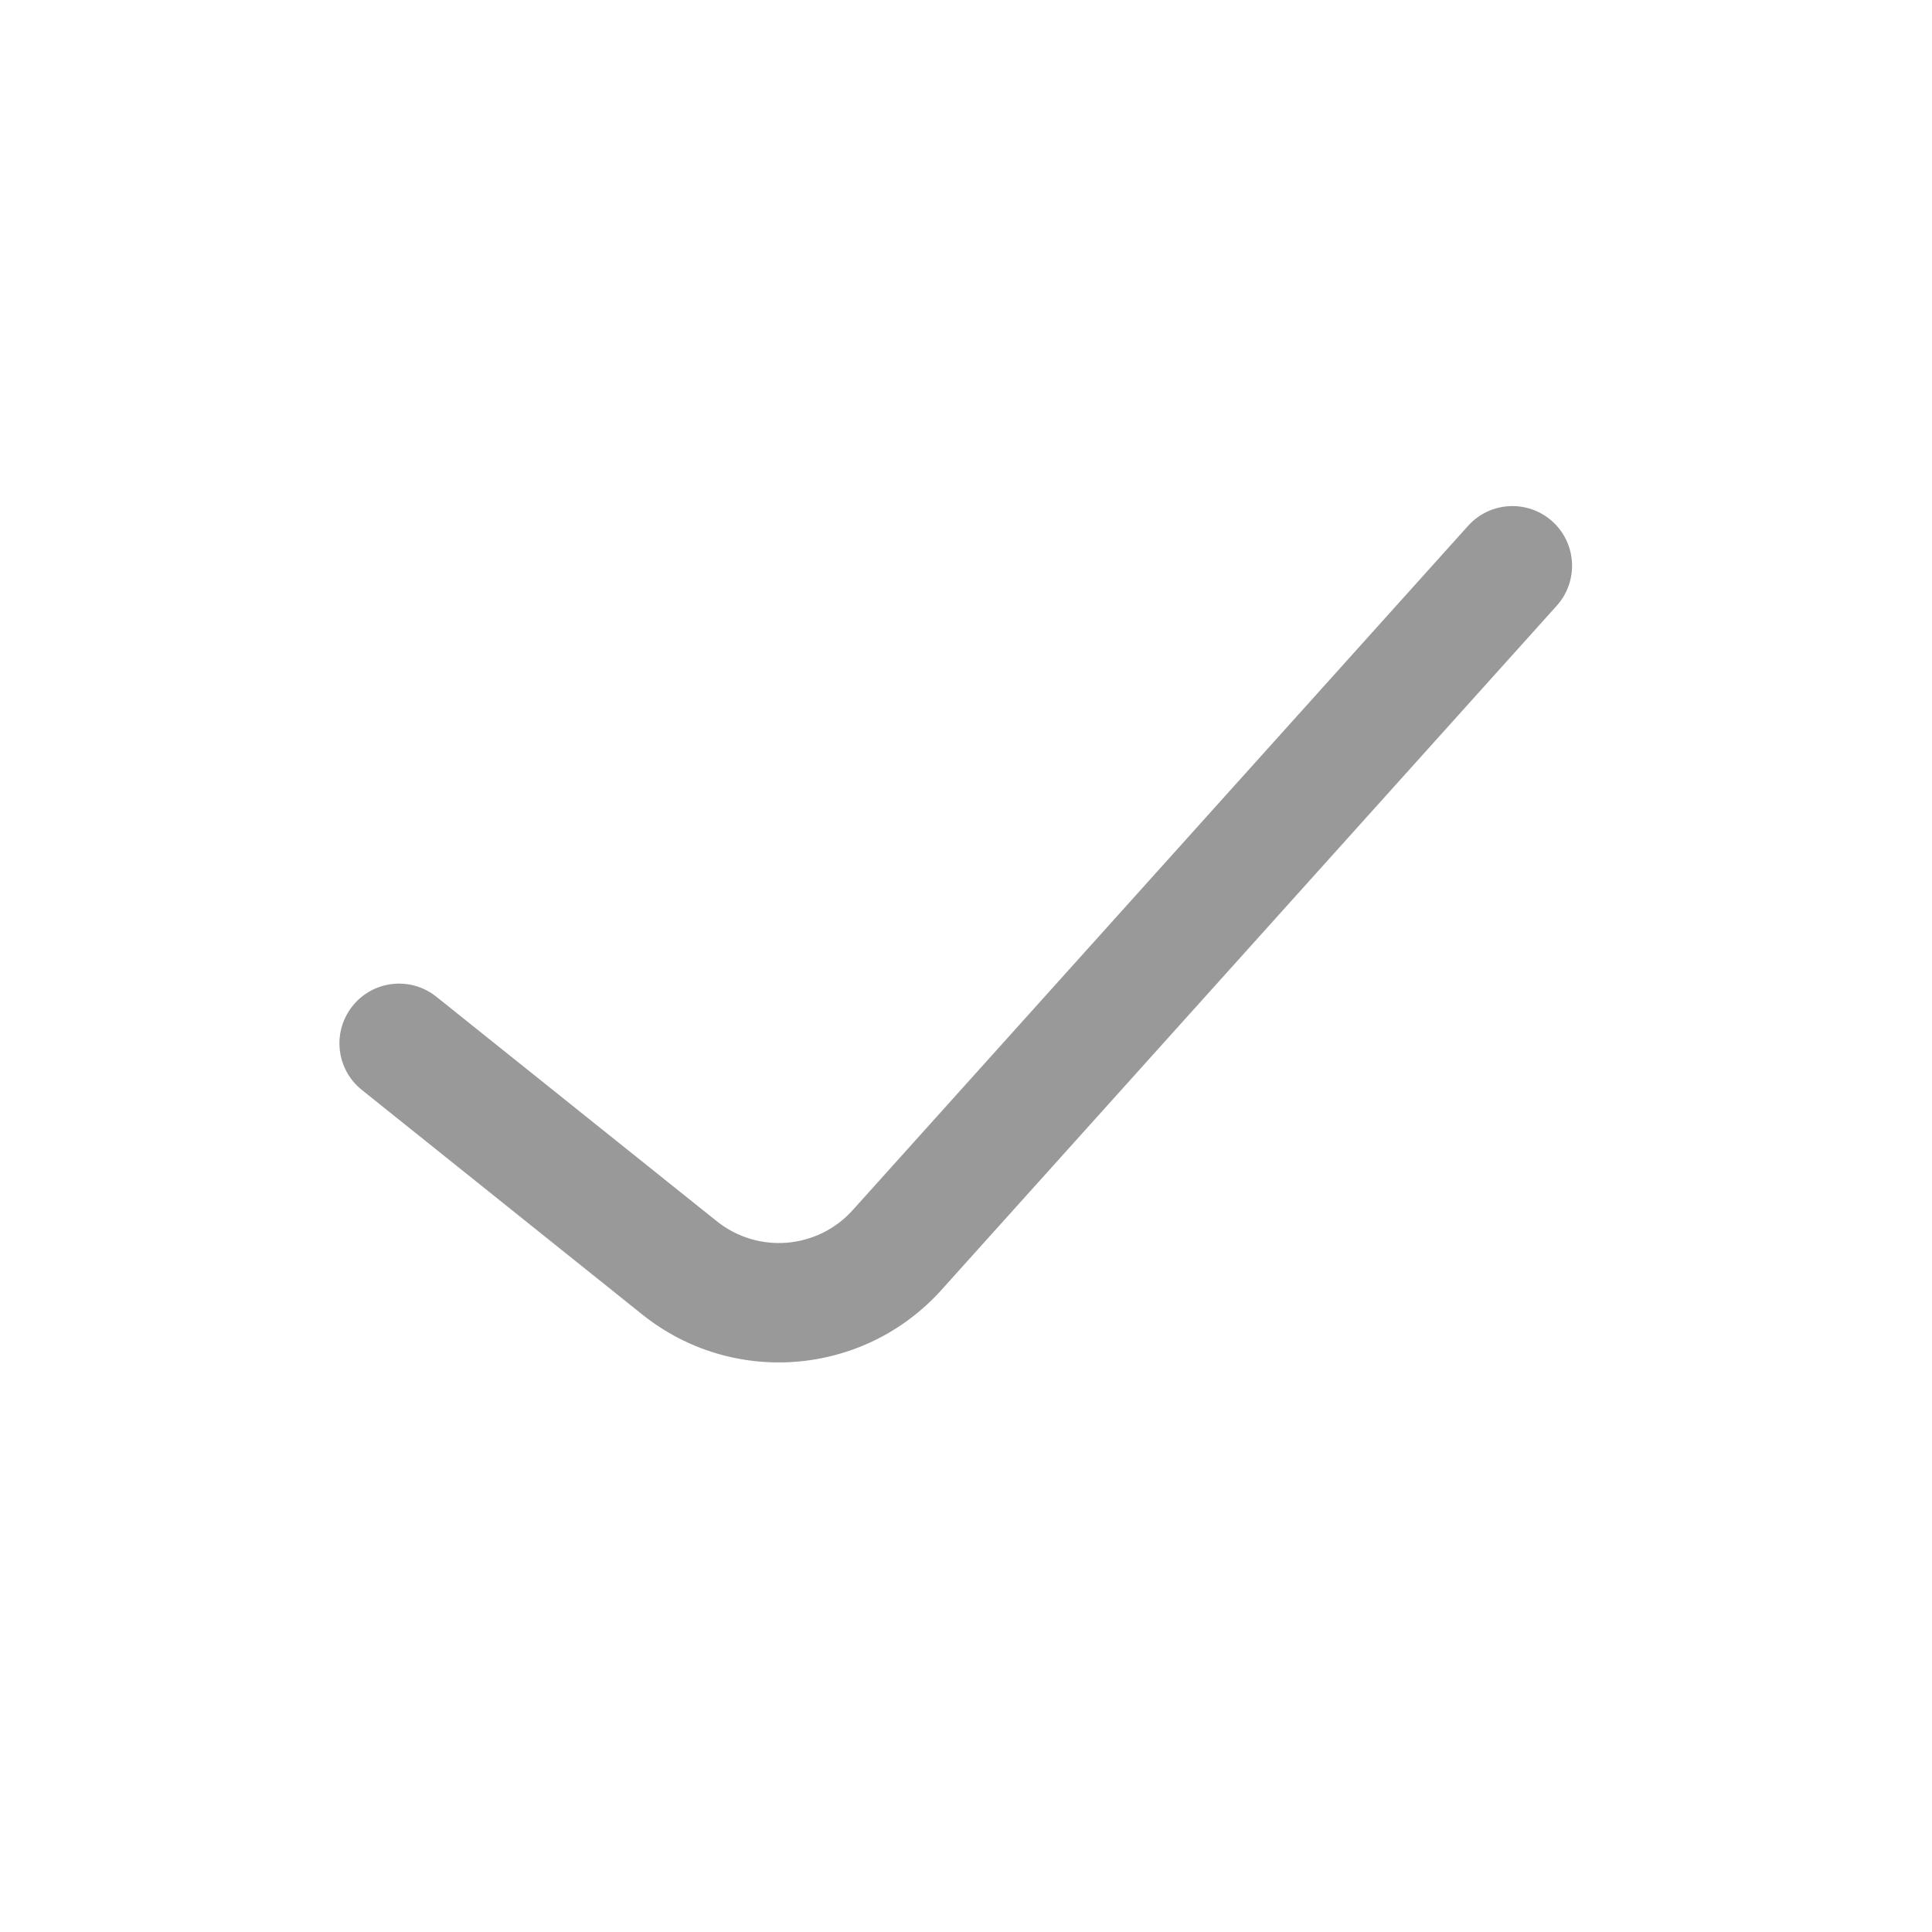 <?xml version="1.0" encoding="UTF-8"?> <svg xmlns="http://www.w3.org/2000/svg" width="21" height="21" viewBox="0 0 21 21" fill="none"> <path opacity="0.4" fill-rule="evenodd" clip-rule="evenodd" d="M16.873 5.667C17.139 5.907 17.161 6.317 16.921 6.584L10.233 14.021C9.39 14.958 7.964 15.075 6.981 14.288L3.933 11.847C3.653 11.623 3.608 11.215 3.832 10.935C4.055 10.655 4.463 10.61 4.743 10.834L7.791 13.274C8.238 13.632 8.886 13.579 9.269 13.153L15.957 5.716C16.197 5.449 16.607 5.428 16.873 5.667Z" fill="black"></path> </svg> 